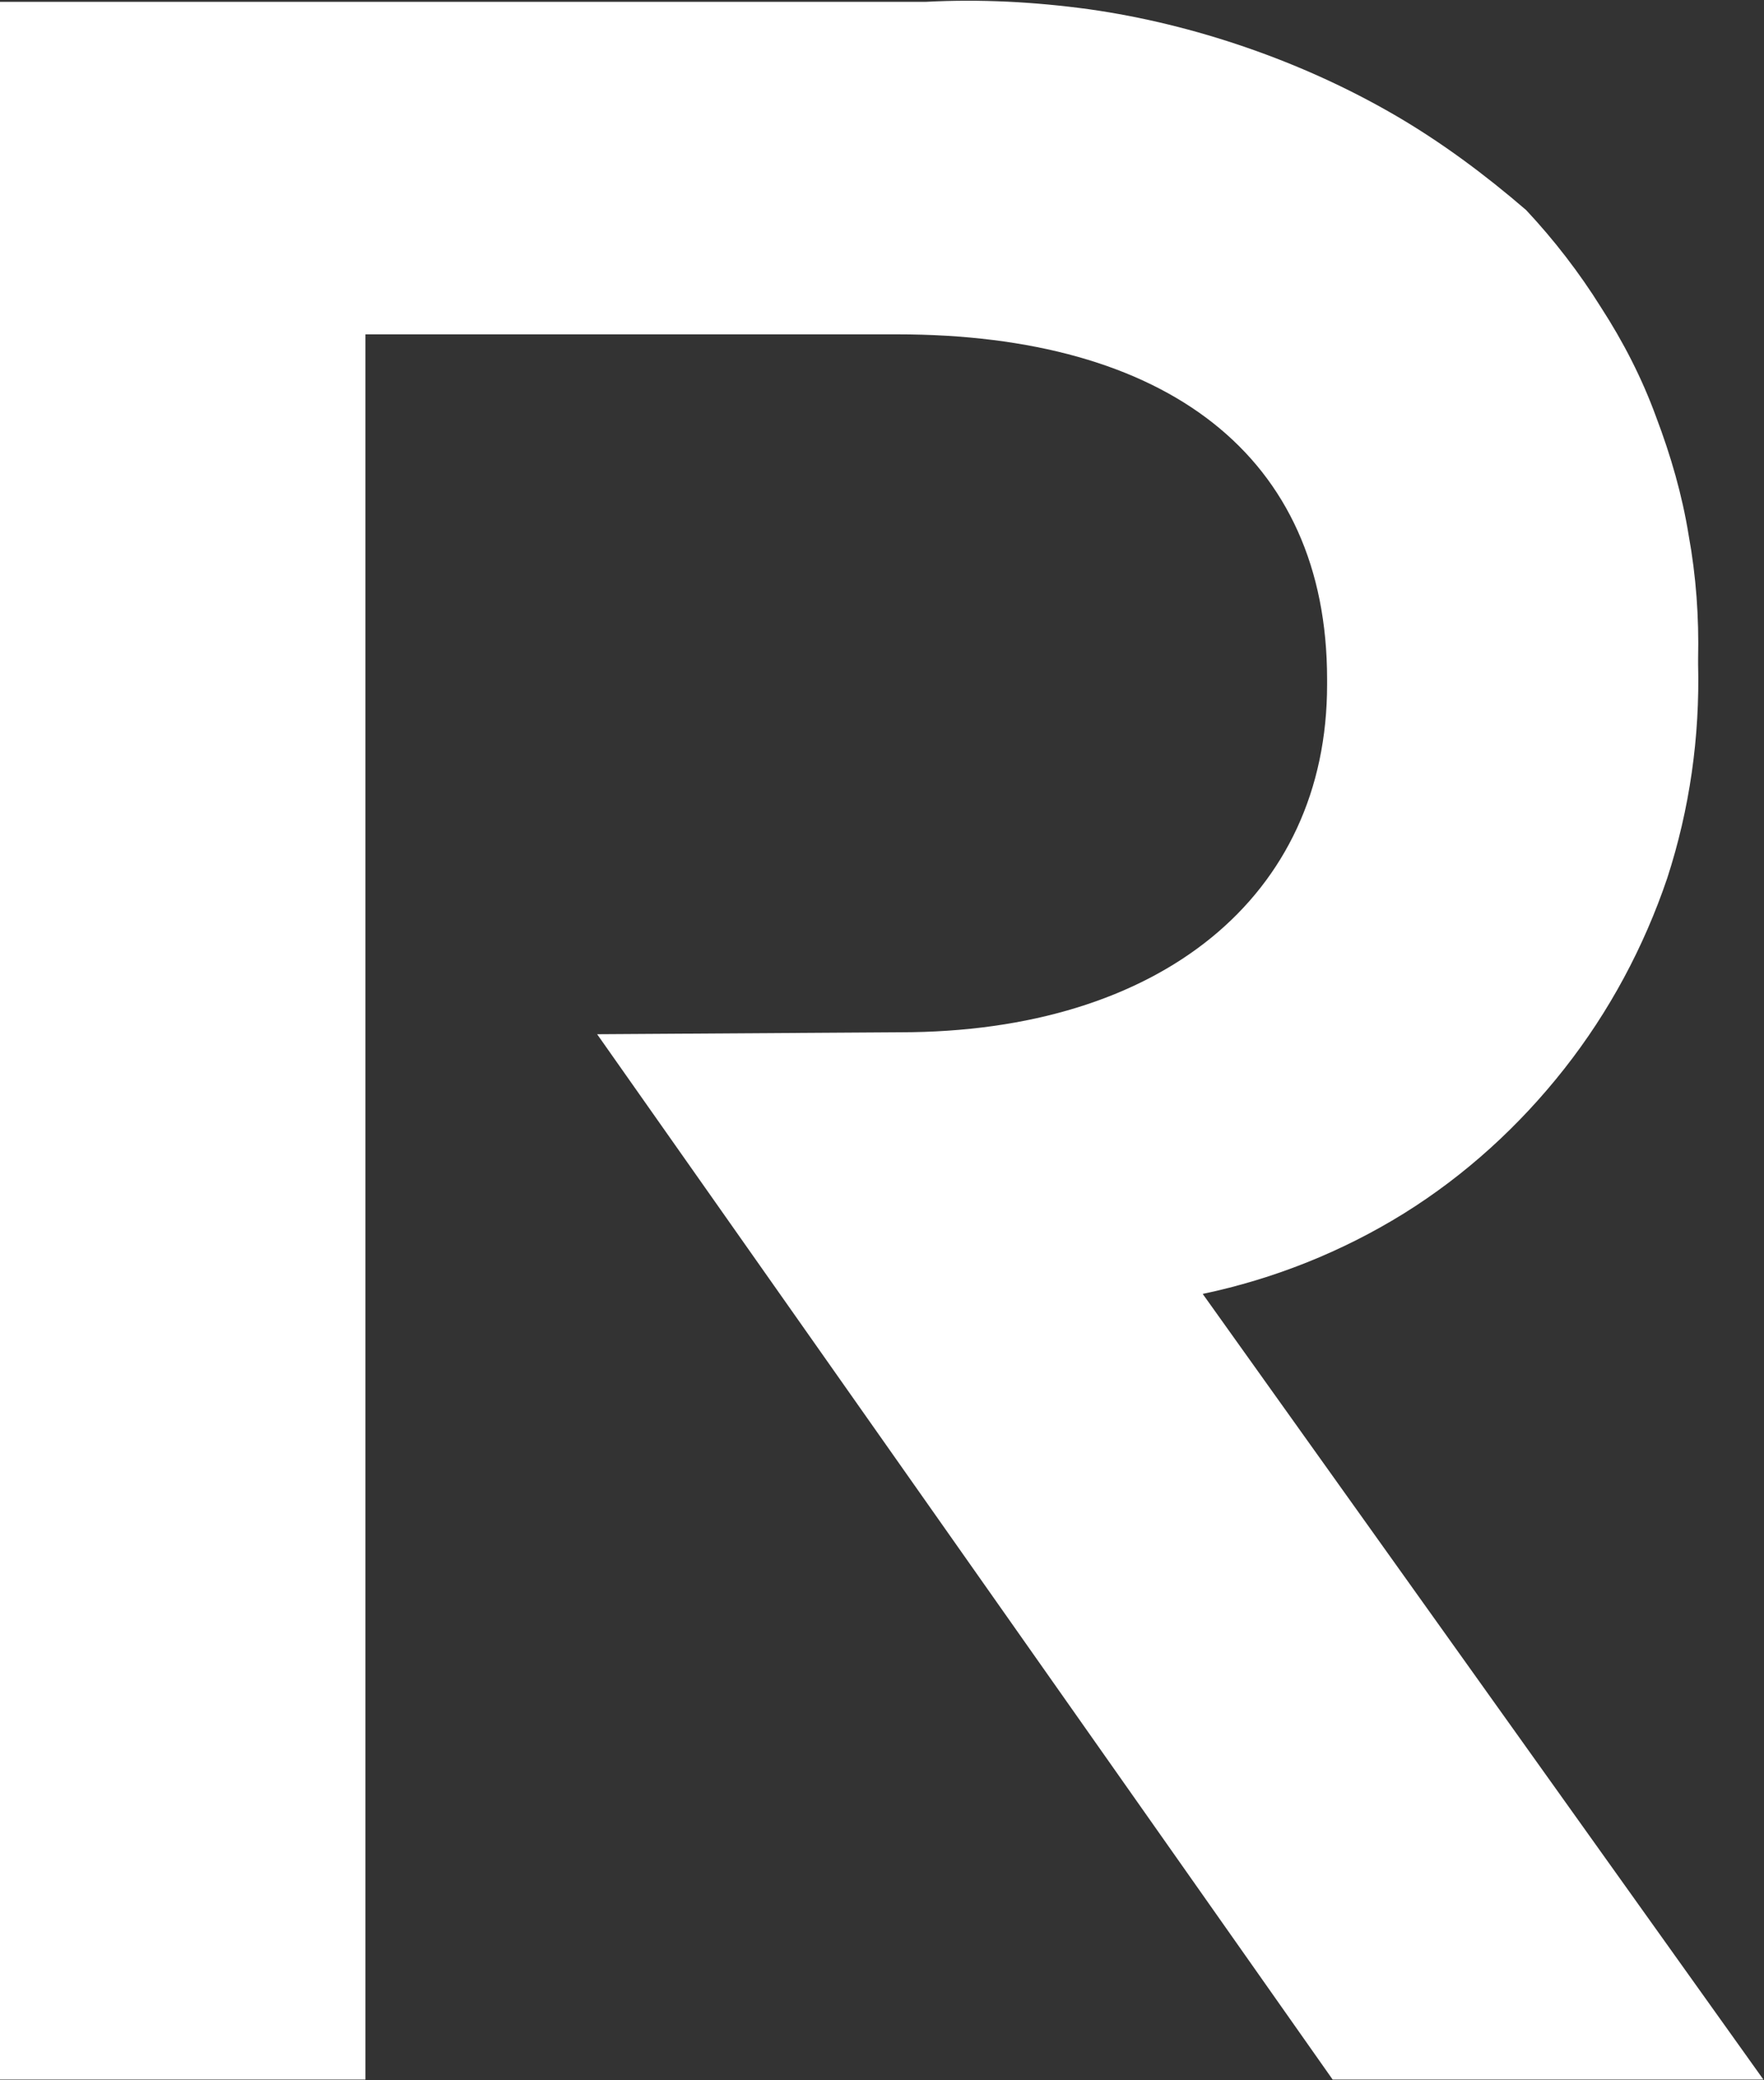<svg version="1.2" xmlns="http://www.w3.org/2000/svg" viewBox="0 0 1550 1828" width="1550" height="1828">
	<rect x="0" y="0" width="1550" height="1828" fill="#333333" stroke="none"/>
	<title>RVLV</title>
	<style>
		.s0 { fill: #ffffff } 
	</style>
	<path id="path1" class="s0" d="m1492.1 583.6v-4.9c0.8-36.1-1.7-72.2-8.3-108.4-5.7-35.3-15.6-69.7-28.7-104.2-12.3-33.7-28.7-65.7-48.4-96.1-18.9-30.3-41.1-59.1-65.7-85.4-36.2-31.2-74.8-59.9-115.8-83.7-41.1-23.8-84.6-43.5-129.8-59.1-45.1-15.6-91.9-27.1-138.7-33.7-47.7-6.5-95.3-9-142.9-6.5h-813.8v1825.8h321.1v-1533.6h467.2c236.5 0 377.8 106.8 377.8 303v4.9c0 185.5-146.2 305.4-375.3 305.4l-266.1 1.7 646.3 918.6h378.5l-492.7-690.4c62.4-13.1 122.4-37 176.6-70.6 54.2-33.7 101.8-77.2 141.2-127.3 39.4-50.1 69.8-106.7 90.4-167.5 19.7-60.7 28.7-123.9 27.1-188z"/>
</svg>